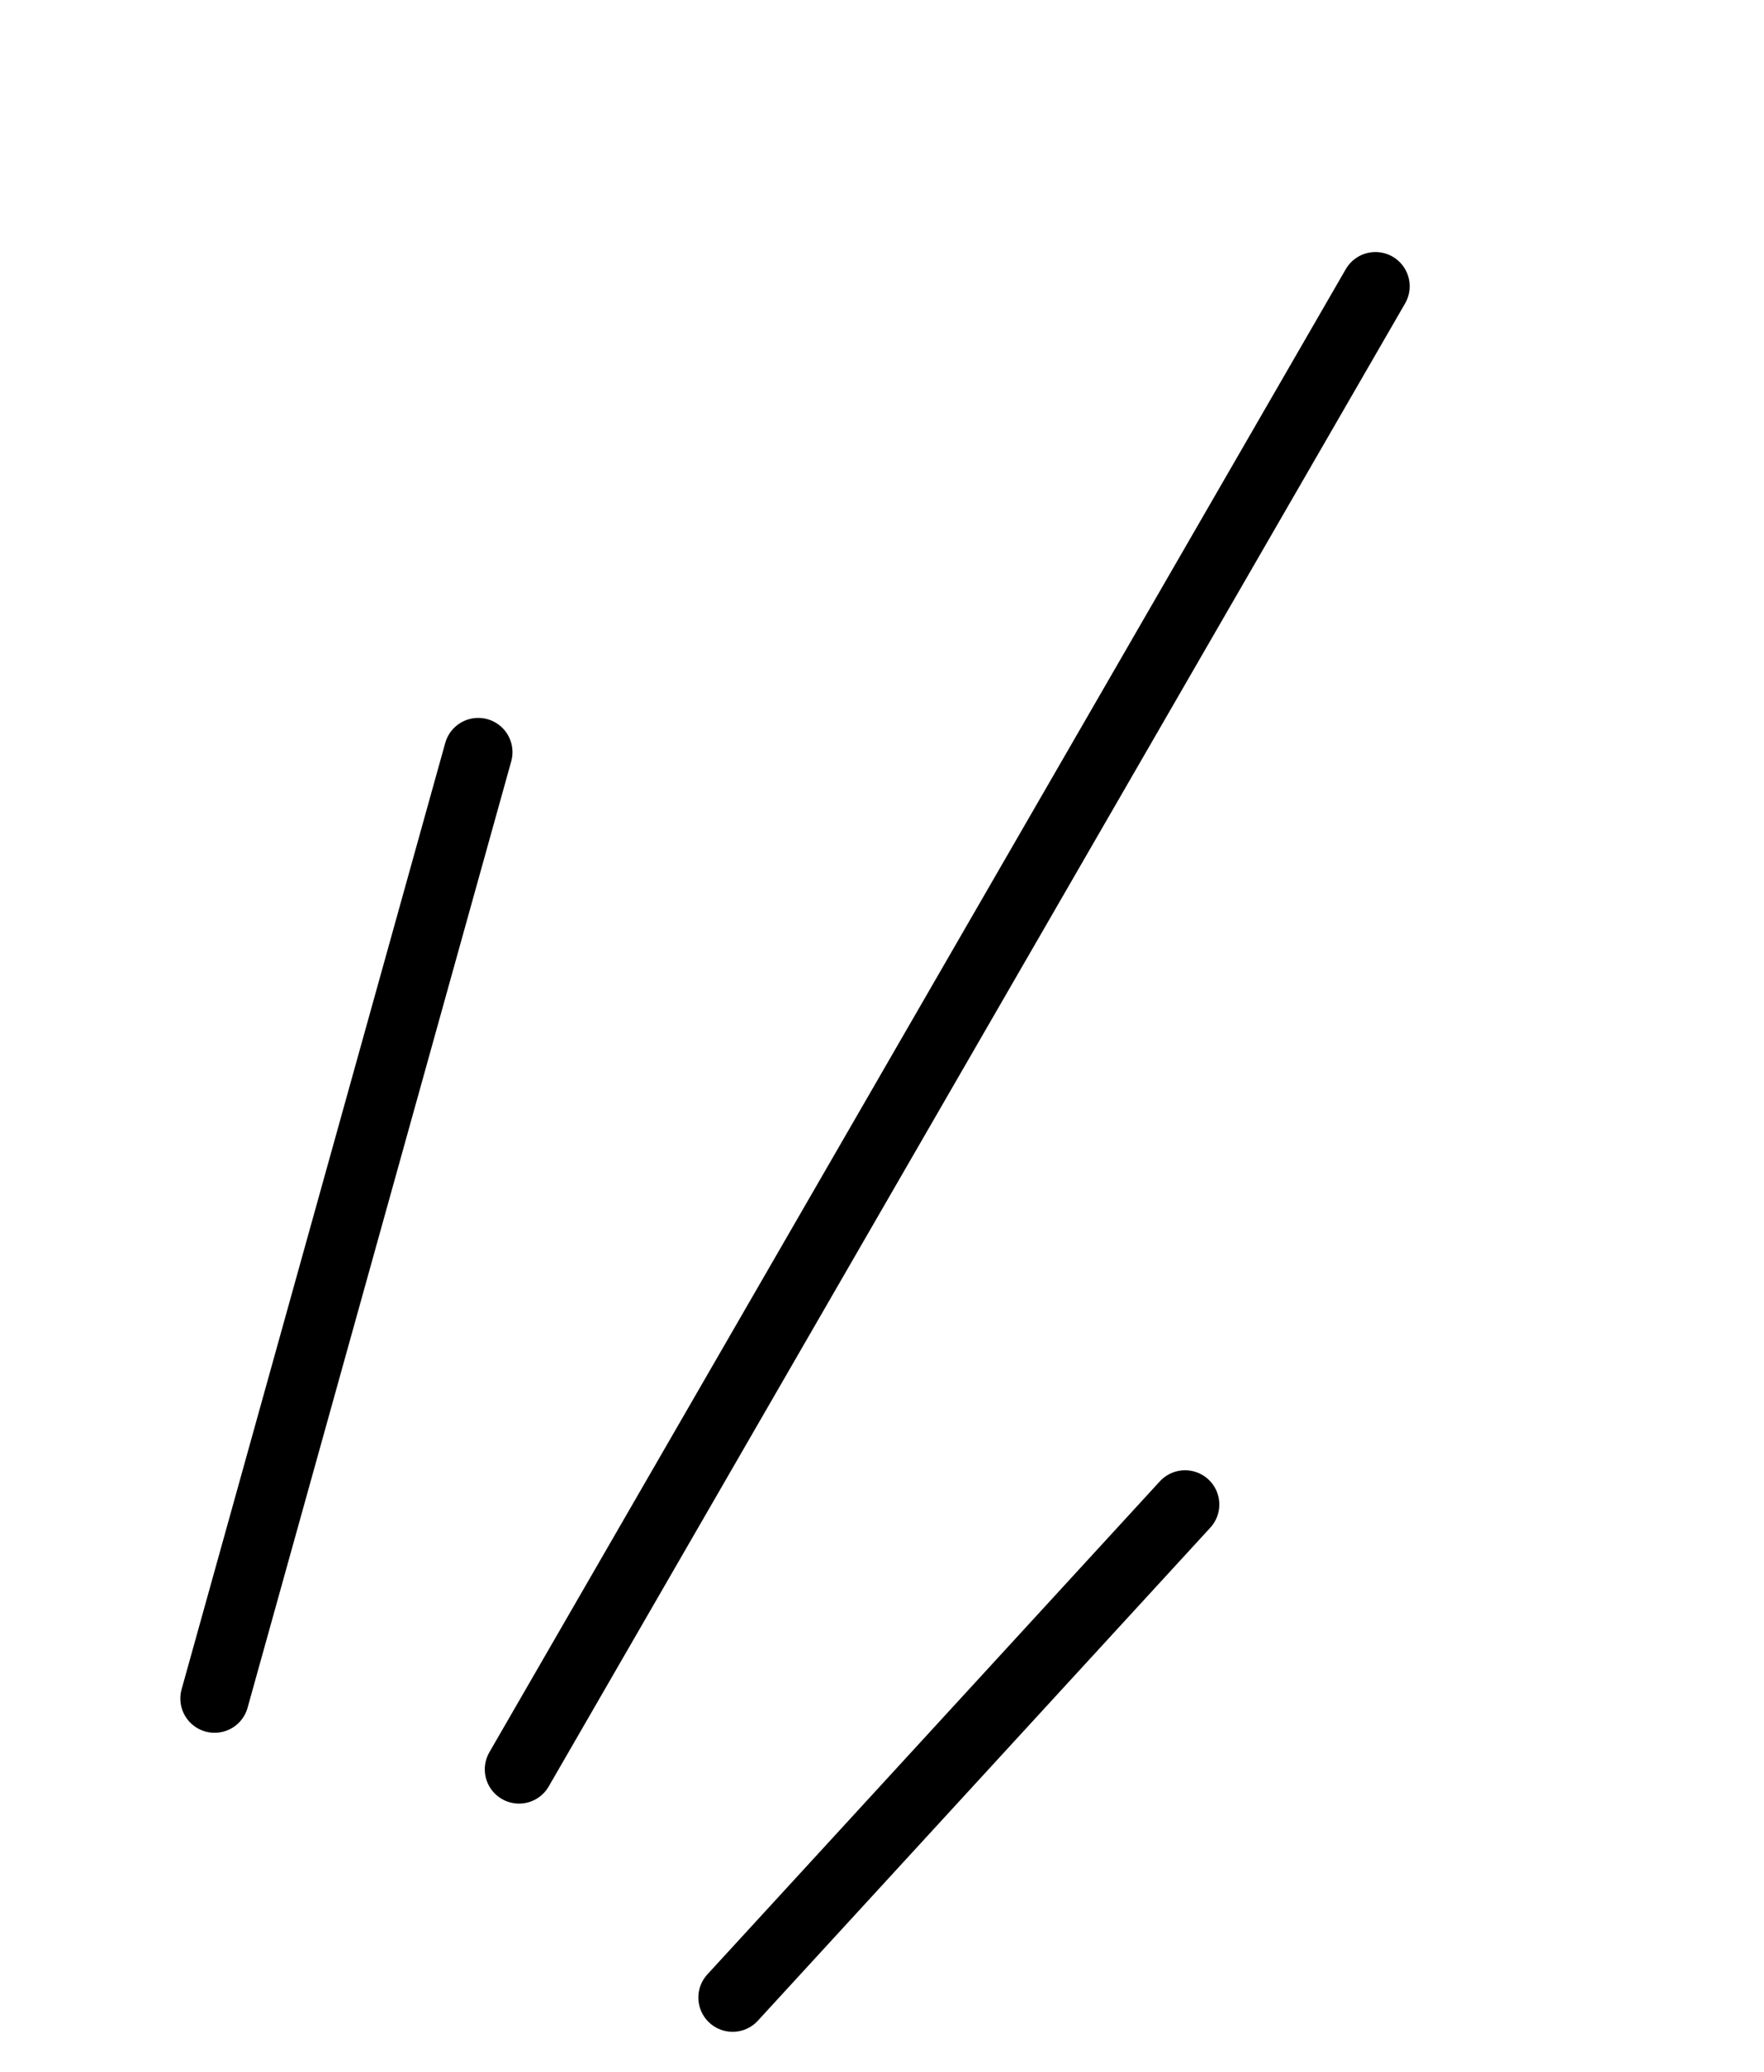 <svg width="103" height="121" viewBox="0 0 103 121" fill="none" xmlns="http://www.w3.org/2000/svg">
<path d="M42.777 116.657L69.196 87.863M30.307 103.33C37.804 90.345 65.883 41.711 80.312 16.719M12.53 99.194L27.924 43.926" stroke="black" stroke-width="4" stroke-linecap="round"/>
</svg>
